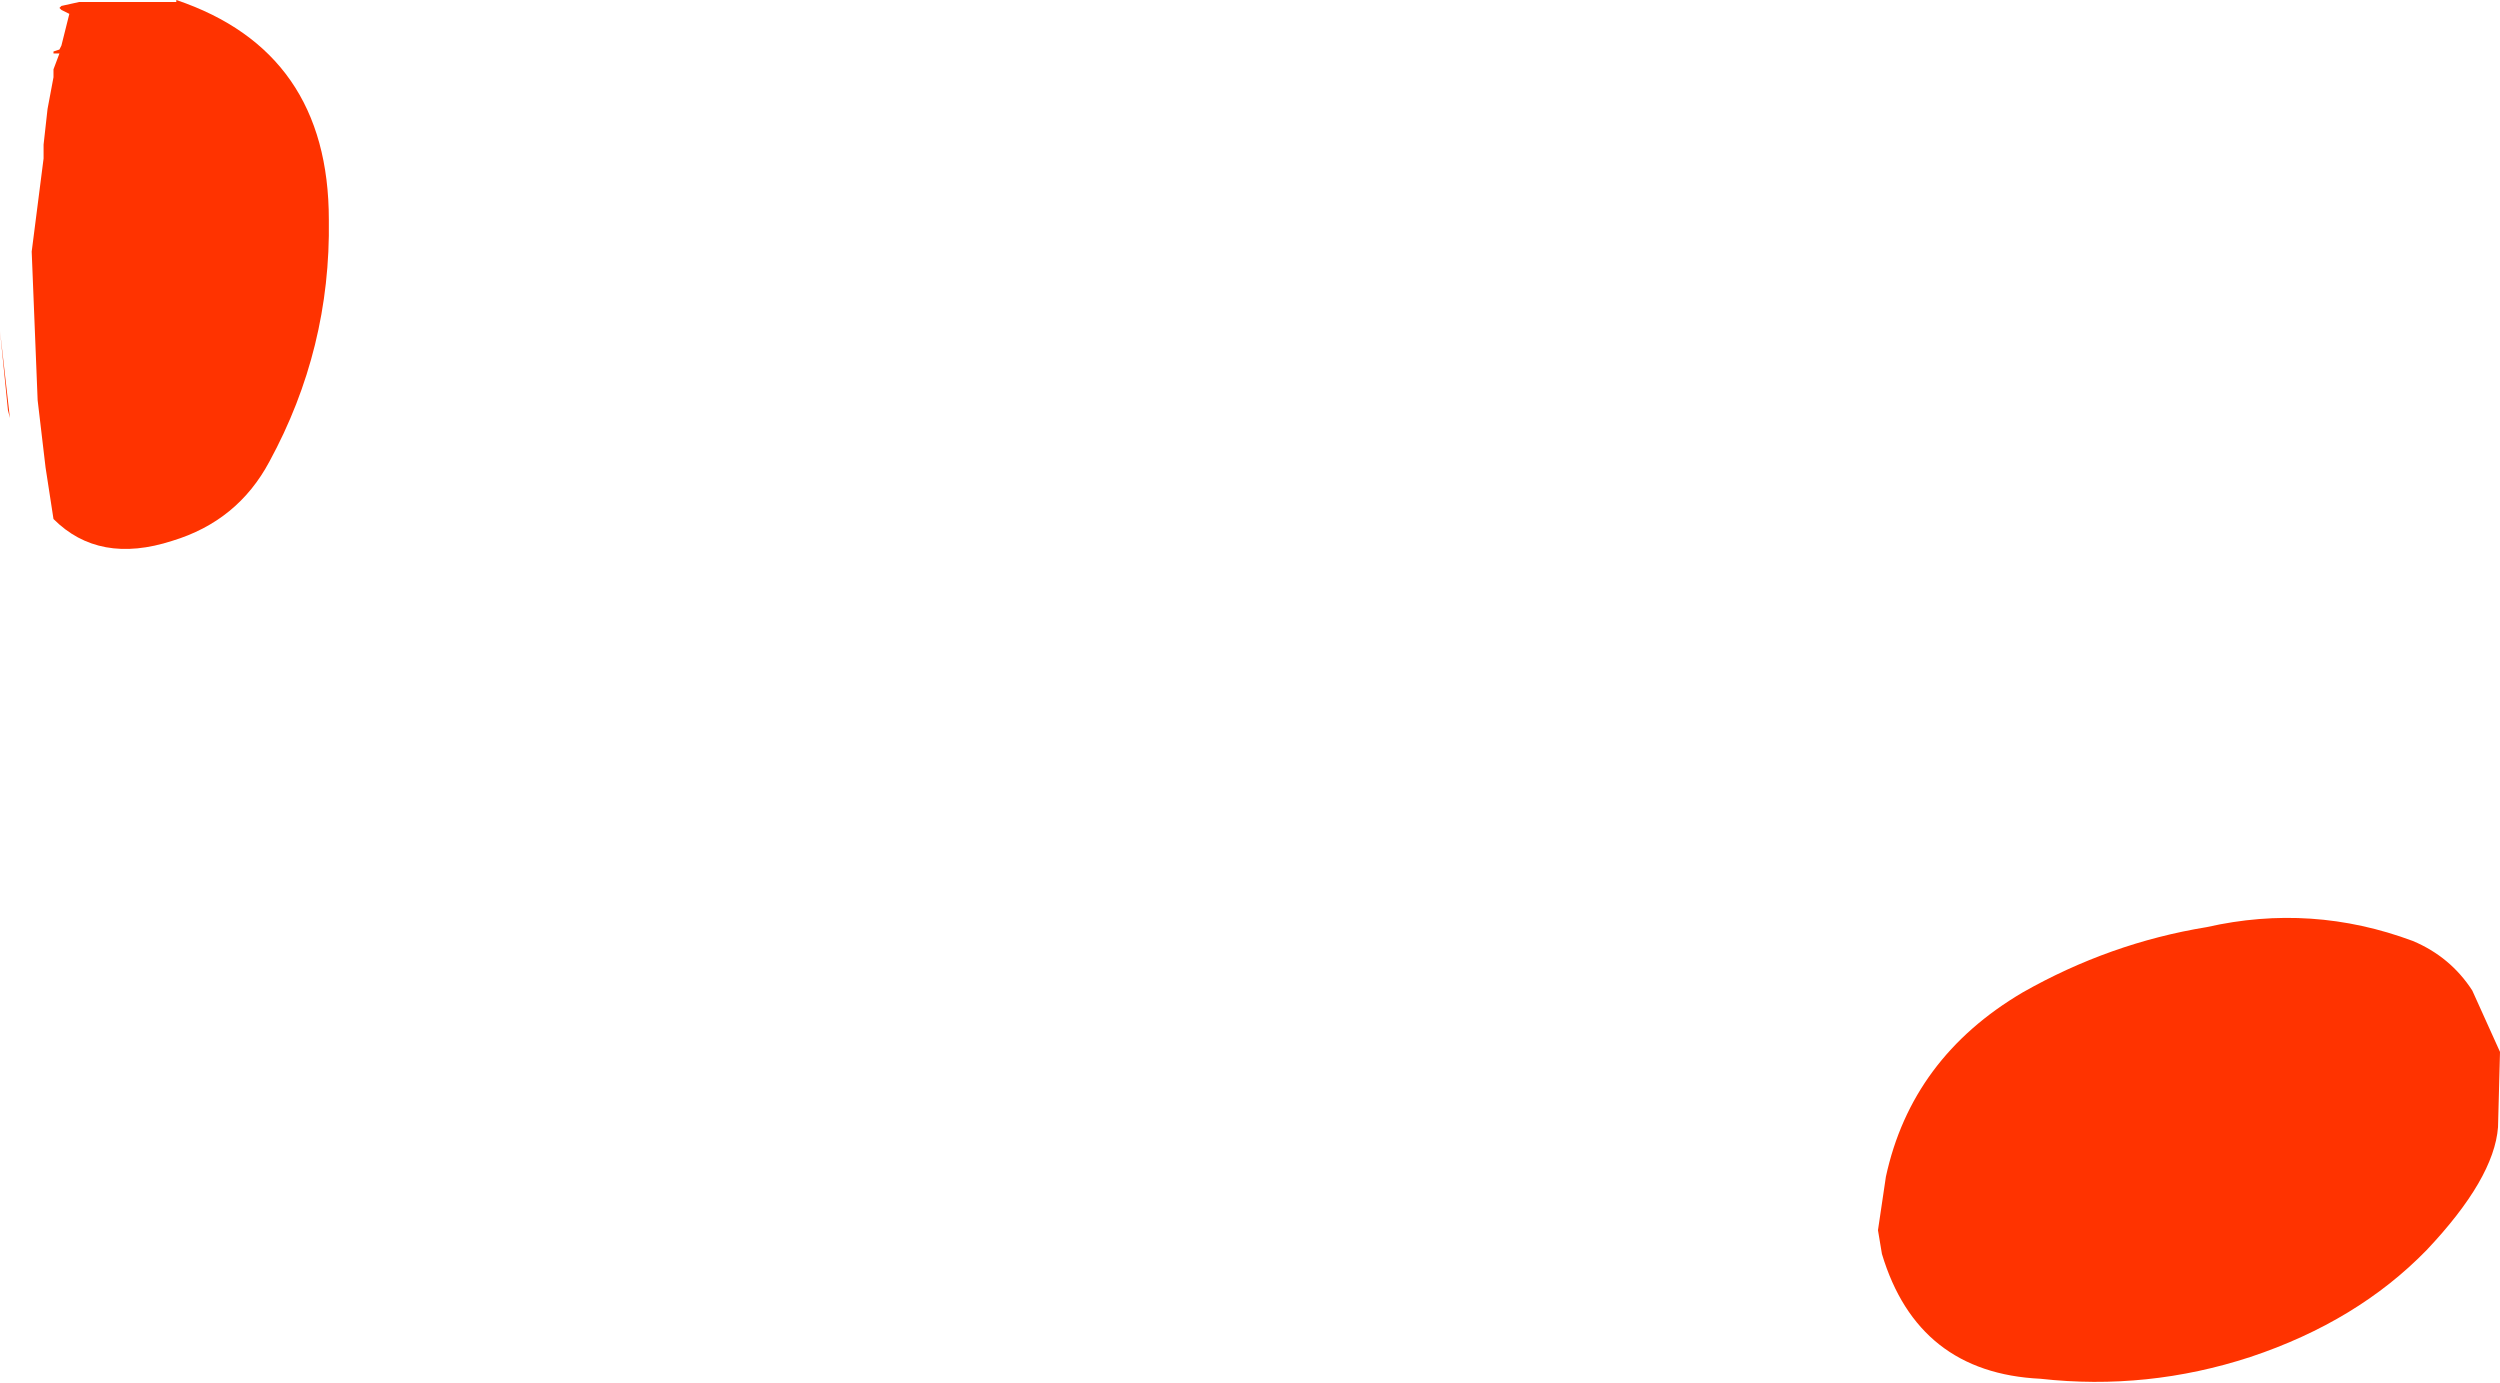 <?xml version="1.0" encoding="UTF-8" standalone="no"?>
<svg xmlns:xlink="http://www.w3.org/1999/xlink" height="34.9px" width="63.1px" xmlns="http://www.w3.org/2000/svg">
  <g transform="matrix(1.0, 0.0, 0.0, 1.0, 31.25, 17.0)">
    <path d="M-26.8 -17.0 Q-22.95 -15.7 -22.95 -11.45 -22.9 -8.2 -24.45 -5.35 -25.25 -3.85 -26.9 -3.35 -28.75 -2.75 -29.9 -3.9 L-30.1 -5.2 -30.3 -6.9 -30.45 -10.65 -30.15 -13.0 -30.15 -13.05 -30.15 -13.15 -30.15 -13.35 -30.05 -14.25 -29.9 -15.05 -29.9 -15.1 -29.9 -15.25 -29.75 -15.65 -29.8 -15.65 -29.9 -15.65 -29.9 -15.7 -29.75 -15.75 -29.7 -15.85 -29.5 -16.65 -29.7 -16.75 -29.75 -16.8 -29.7 -16.85 -29.25 -16.95 -26.8 -16.95 -26.8 -17.0 M31.85 9.55 L31.8 11.45 Q31.7 12.75 30.0 14.55 28.25 16.35 25.55 17.25 22.95 18.1 20.25 17.8 17.15 17.65 16.25 14.65 L16.15 14.05 16.35 12.7 Q17.0 9.7 19.8 8.05 22.0 6.8 24.45 6.4 27.1 5.8 29.65 6.75 30.6 7.15 31.15 8.0 L31.85 9.55 M-31.25 -8.65 L-31.05 -6.65 -31.0 -6.45 -31.25 -8.65" fill="#ff3300" fill-rule="evenodd" stroke="none"/>
  </g>
</svg>
